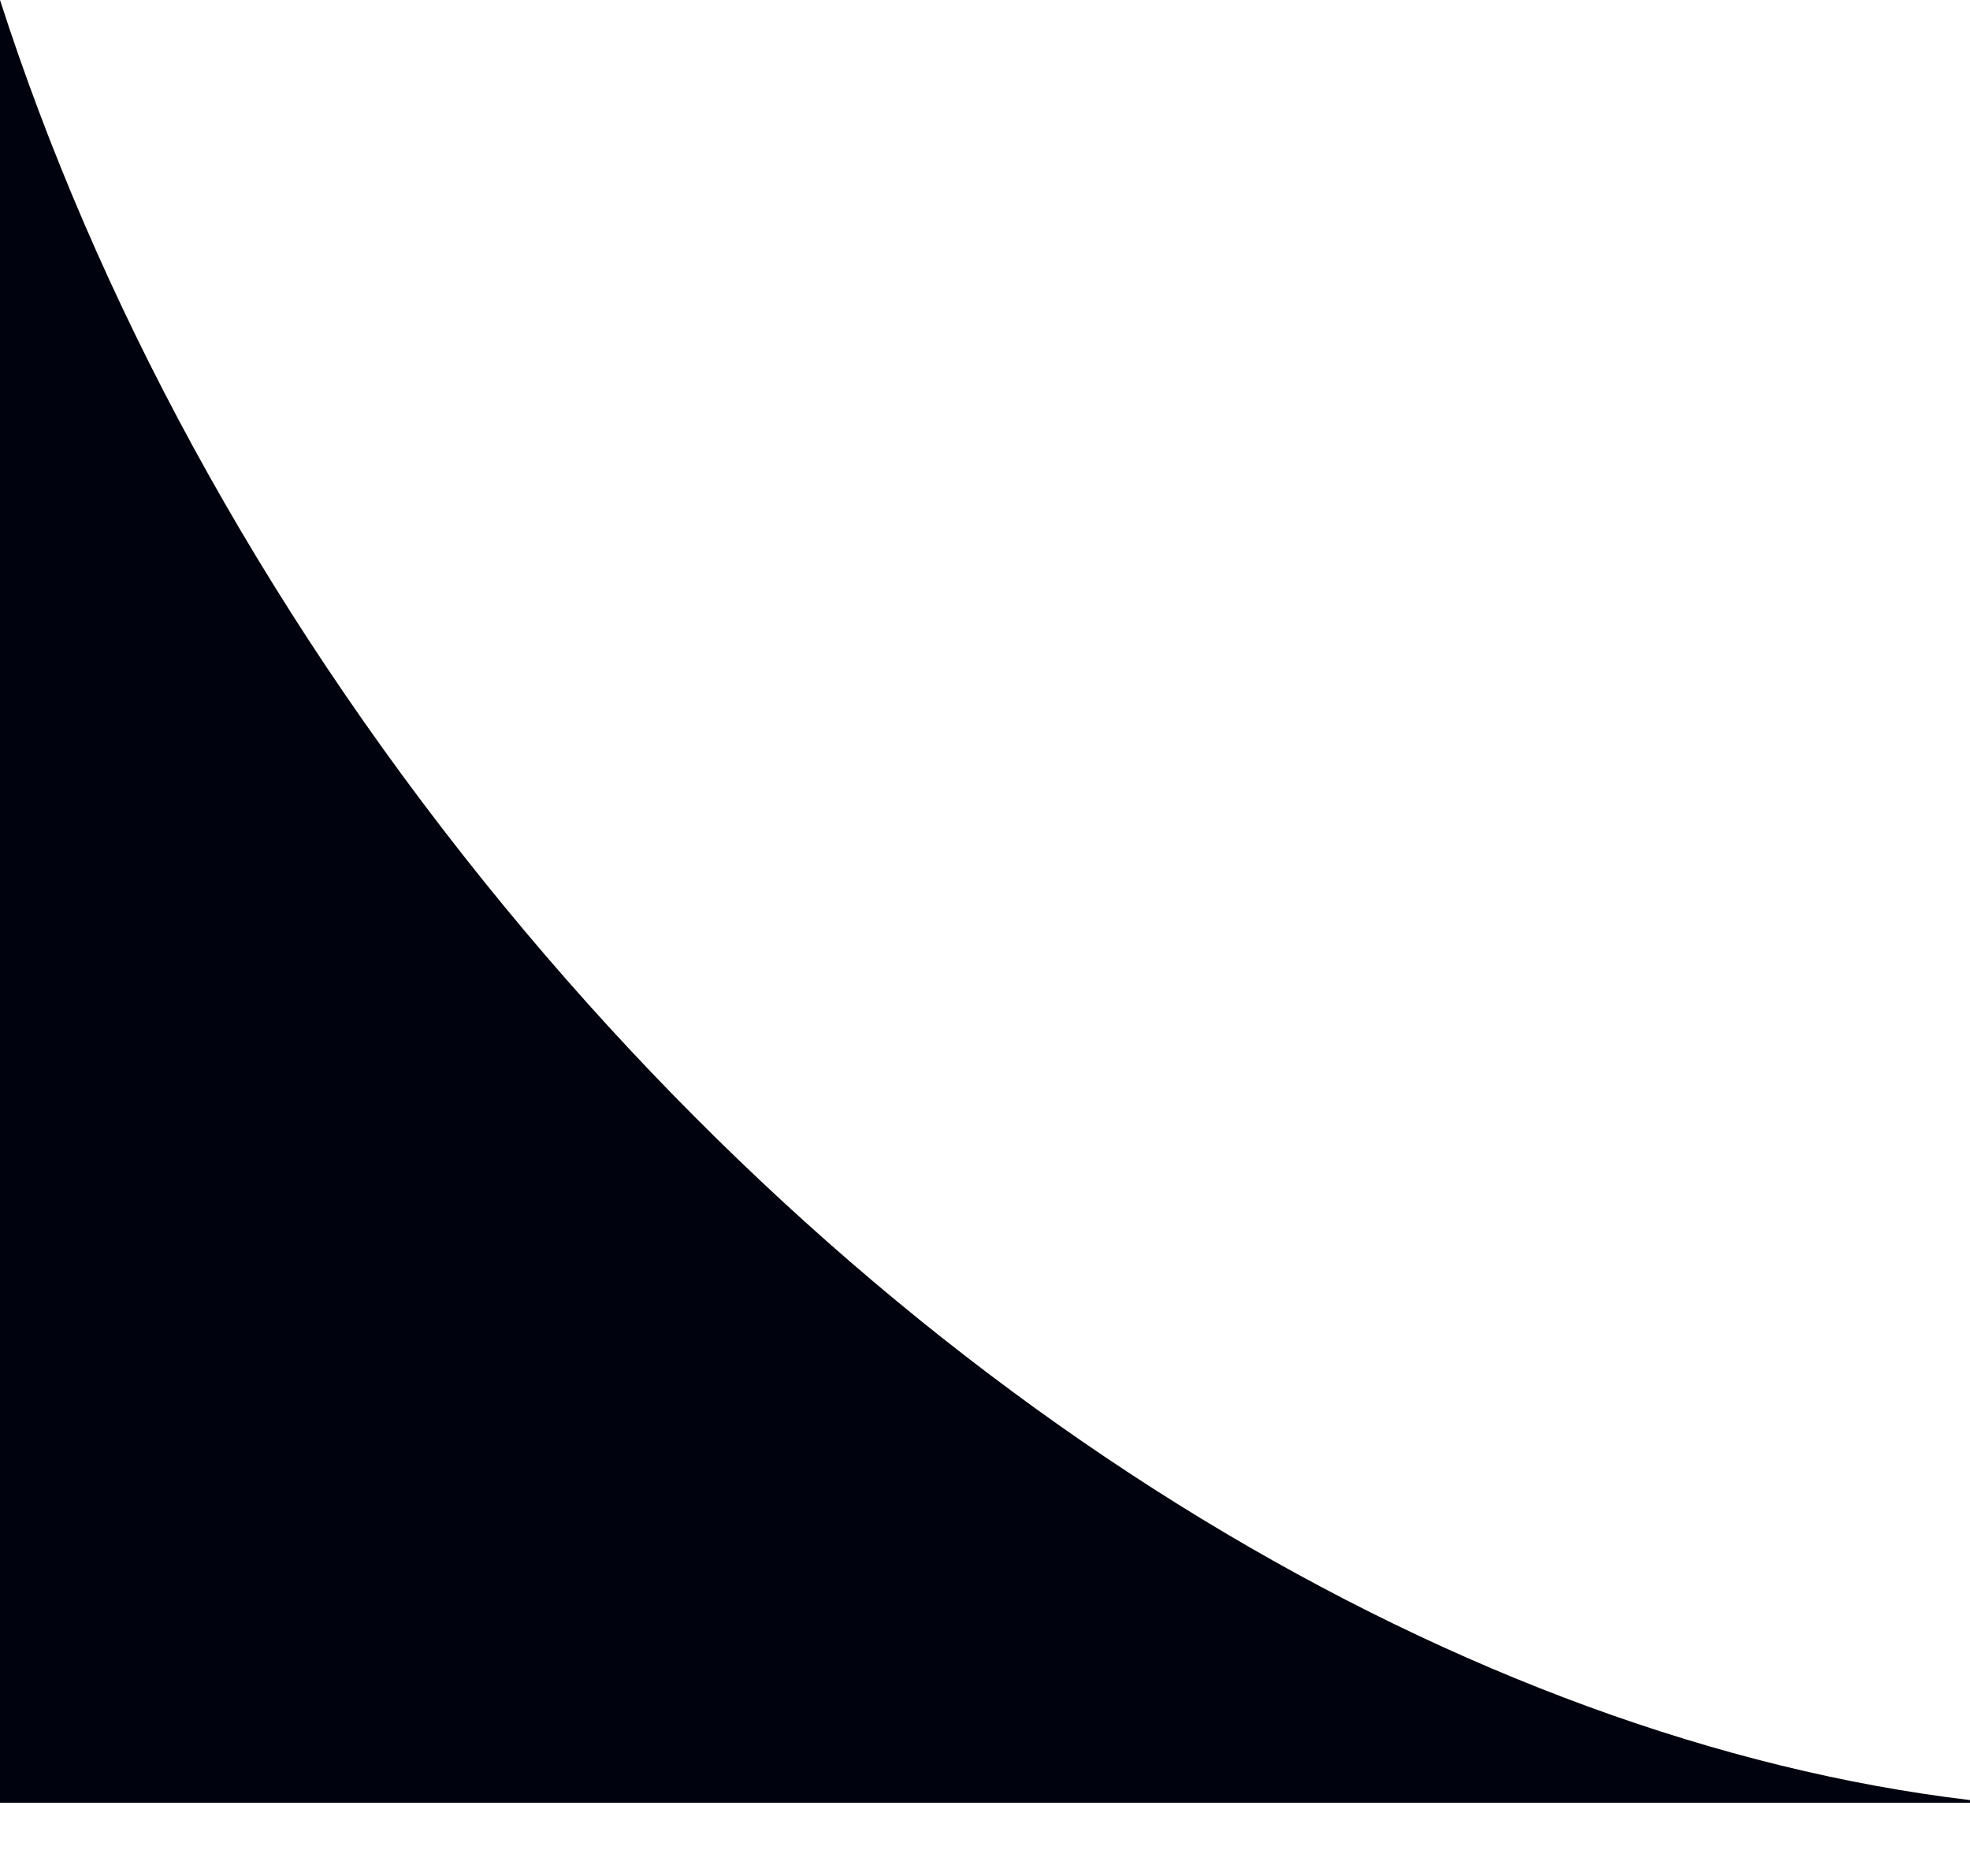 <svg width="21" height="20" viewBox="0 0 21 20" fill="none" xmlns="http://www.w3.org/2000/svg">
<path id="Subtract" fill-rule="evenodd" clip-rule="evenodd" d="M21 19.191L21 19.22L0 19.22L2.29191e-07 3.40819e-05C1.022 3.171 2.752 6.407 5.162 9.401C9.737 15.084 15.687 18.558 21 19.191Z" fill="#00030D"/>
</svg>
